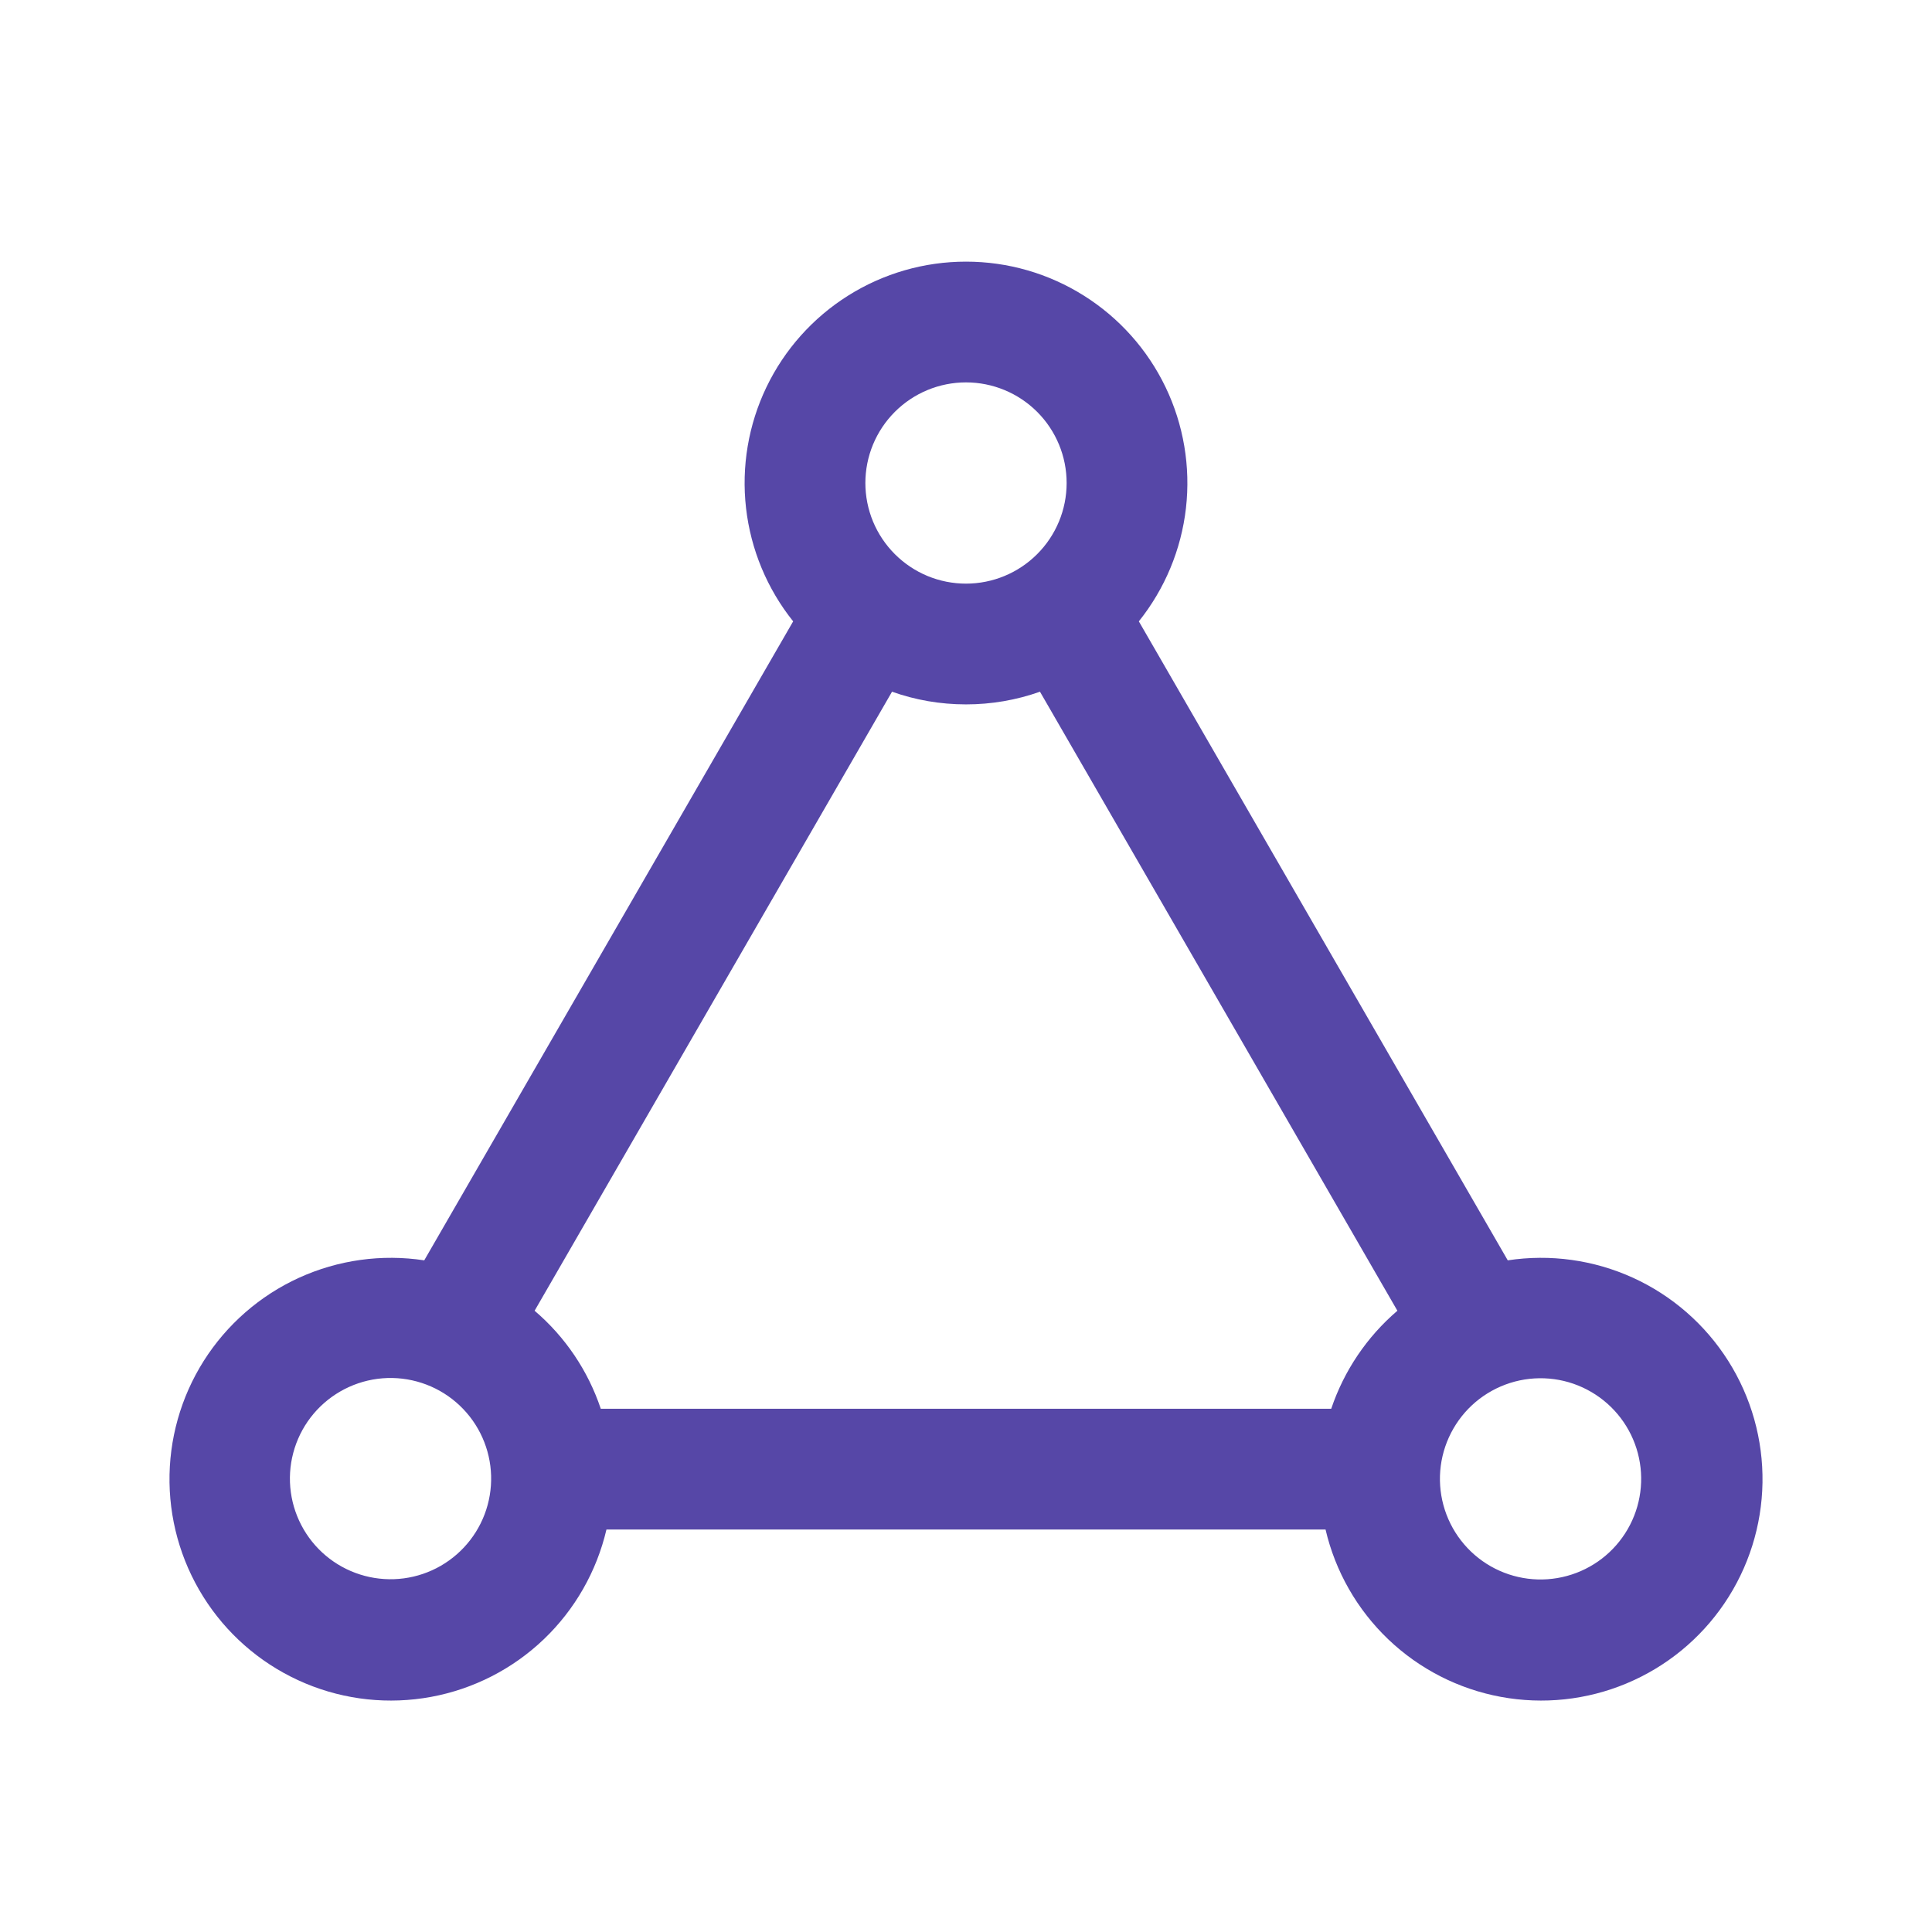 <?xml version="1.0" encoding="UTF-8"?>
<svg xmlns="http://www.w3.org/2000/svg" width="80" height="80" viewBox="0 0 80 80" fill="none">
  <g clip-path="url(#clip0_202_953)">
    <path d="M40 10.834C41.727 10.833 43.419 11.321 44.88 12.241C46.342 13.16 47.515 14.474 48.263 16.03C49.011 17.587 49.303 19.323 49.108 21.039C48.912 22.755 48.236 24.38 47.157 25.729L62.433 52.188C64.195 51.92 65.998 52.171 67.62 52.91C69.241 53.65 70.612 54.847 71.564 56.354C72.517 57.861 73.009 59.613 72.981 61.395C72.952 63.178 72.405 64.913 71.406 66.389C70.407 67.865 68.999 69.018 67.354 69.706C65.71 70.395 63.9 70.588 62.148 70.264C60.395 69.94 58.774 69.112 57.485 67.881C56.196 66.65 55.293 65.069 54.888 63.334H25.112C24.706 65.069 23.804 66.65 22.515 67.881C21.225 69.112 19.605 69.94 17.852 70.264C16.099 70.588 14.29 70.395 12.646 69.706C11.001 69.018 9.593 67.865 8.594 66.389C7.595 64.913 7.047 63.178 7.019 61.395C6.991 59.613 7.483 57.861 8.435 56.354C9.388 54.847 10.758 53.65 12.38 52.91C14.002 52.171 15.804 51.92 17.567 52.188L32.843 25.729C31.764 24.38 31.088 22.755 30.892 21.039C30.696 19.323 30.989 17.587 31.737 16.03C32.485 14.474 33.657 13.16 35.119 12.241C36.581 11.321 38.273 10.833 40 10.834ZM19.793 59.167C19.522 58.689 19.158 58.27 18.724 57.933C18.29 57.596 17.793 57.349 17.263 57.205C16.733 57.061 16.179 57.023 15.634 57.094C15.089 57.165 14.564 57.343 14.088 57.618C13.612 57.893 13.195 58.259 12.861 58.695C12.527 59.132 12.283 59.63 12.143 60.161C12.002 60.693 11.968 61.246 12.043 61.791C12.117 62.335 12.299 62.859 12.577 63.334C13.133 64.283 14.042 64.973 15.106 65.254C16.17 65.536 17.302 65.385 18.255 64.835C19.207 64.284 19.904 63.38 20.192 62.318C20.48 61.256 20.337 60.123 19.793 59.167ZM65.898 57.642C65.424 57.364 64.9 57.182 64.355 57.108C63.811 57.034 63.257 57.068 62.726 57.208C62.195 57.349 61.697 57.593 61.26 57.926C60.824 58.26 60.457 58.677 60.183 59.153C59.908 59.629 59.73 60.154 59.659 60.699C59.588 61.244 59.626 61.798 59.77 62.328C59.914 62.858 60.161 63.355 60.498 63.789C60.835 64.224 61.254 64.587 61.732 64.859C62.688 65.402 63.821 65.546 64.883 65.257C65.945 64.969 66.849 64.273 67.399 63.32C67.95 62.367 68.1 61.235 67.819 60.171C67.538 59.108 66.847 58.198 65.898 57.642ZM43.065 28.642C42.081 28.99 41.044 29.168 40 29.167C38.925 29.167 37.893 28.983 36.937 28.642L22.137 54.275C23.402 55.354 24.349 56.757 24.877 58.334H55.123C55.654 56.758 56.6 55.356 57.863 54.275L43.063 28.642H43.065ZM40 15.834C39.453 15.834 38.911 15.941 38.405 16.151C37.9 16.36 37.441 16.667 37.054 17.054C36.667 17.441 36.36 17.9 36.15 18.406C35.941 18.911 35.833 19.453 35.833 20C35.833 20.547 35.941 21.089 36.15 21.595C36.36 22.1 36.667 22.559 37.054 22.946C37.441 23.333 37.9 23.64 38.405 23.85C38.911 24.059 39.453 24.167 40 24.167C41.105 24.167 42.165 23.728 42.946 22.946C43.728 22.165 44.167 21.105 44.167 20C44.167 18.895 43.728 17.835 42.946 17.054C42.165 16.273 41.105 15.834 40 15.834Z" fill="#5647A7"></path>
  </g>
  <defs>
    <clipPath id="clip0_202_953">
      <rect width="80" height="80" fill="white"></rect>
    </clipPath>
  </defs>
</svg>
